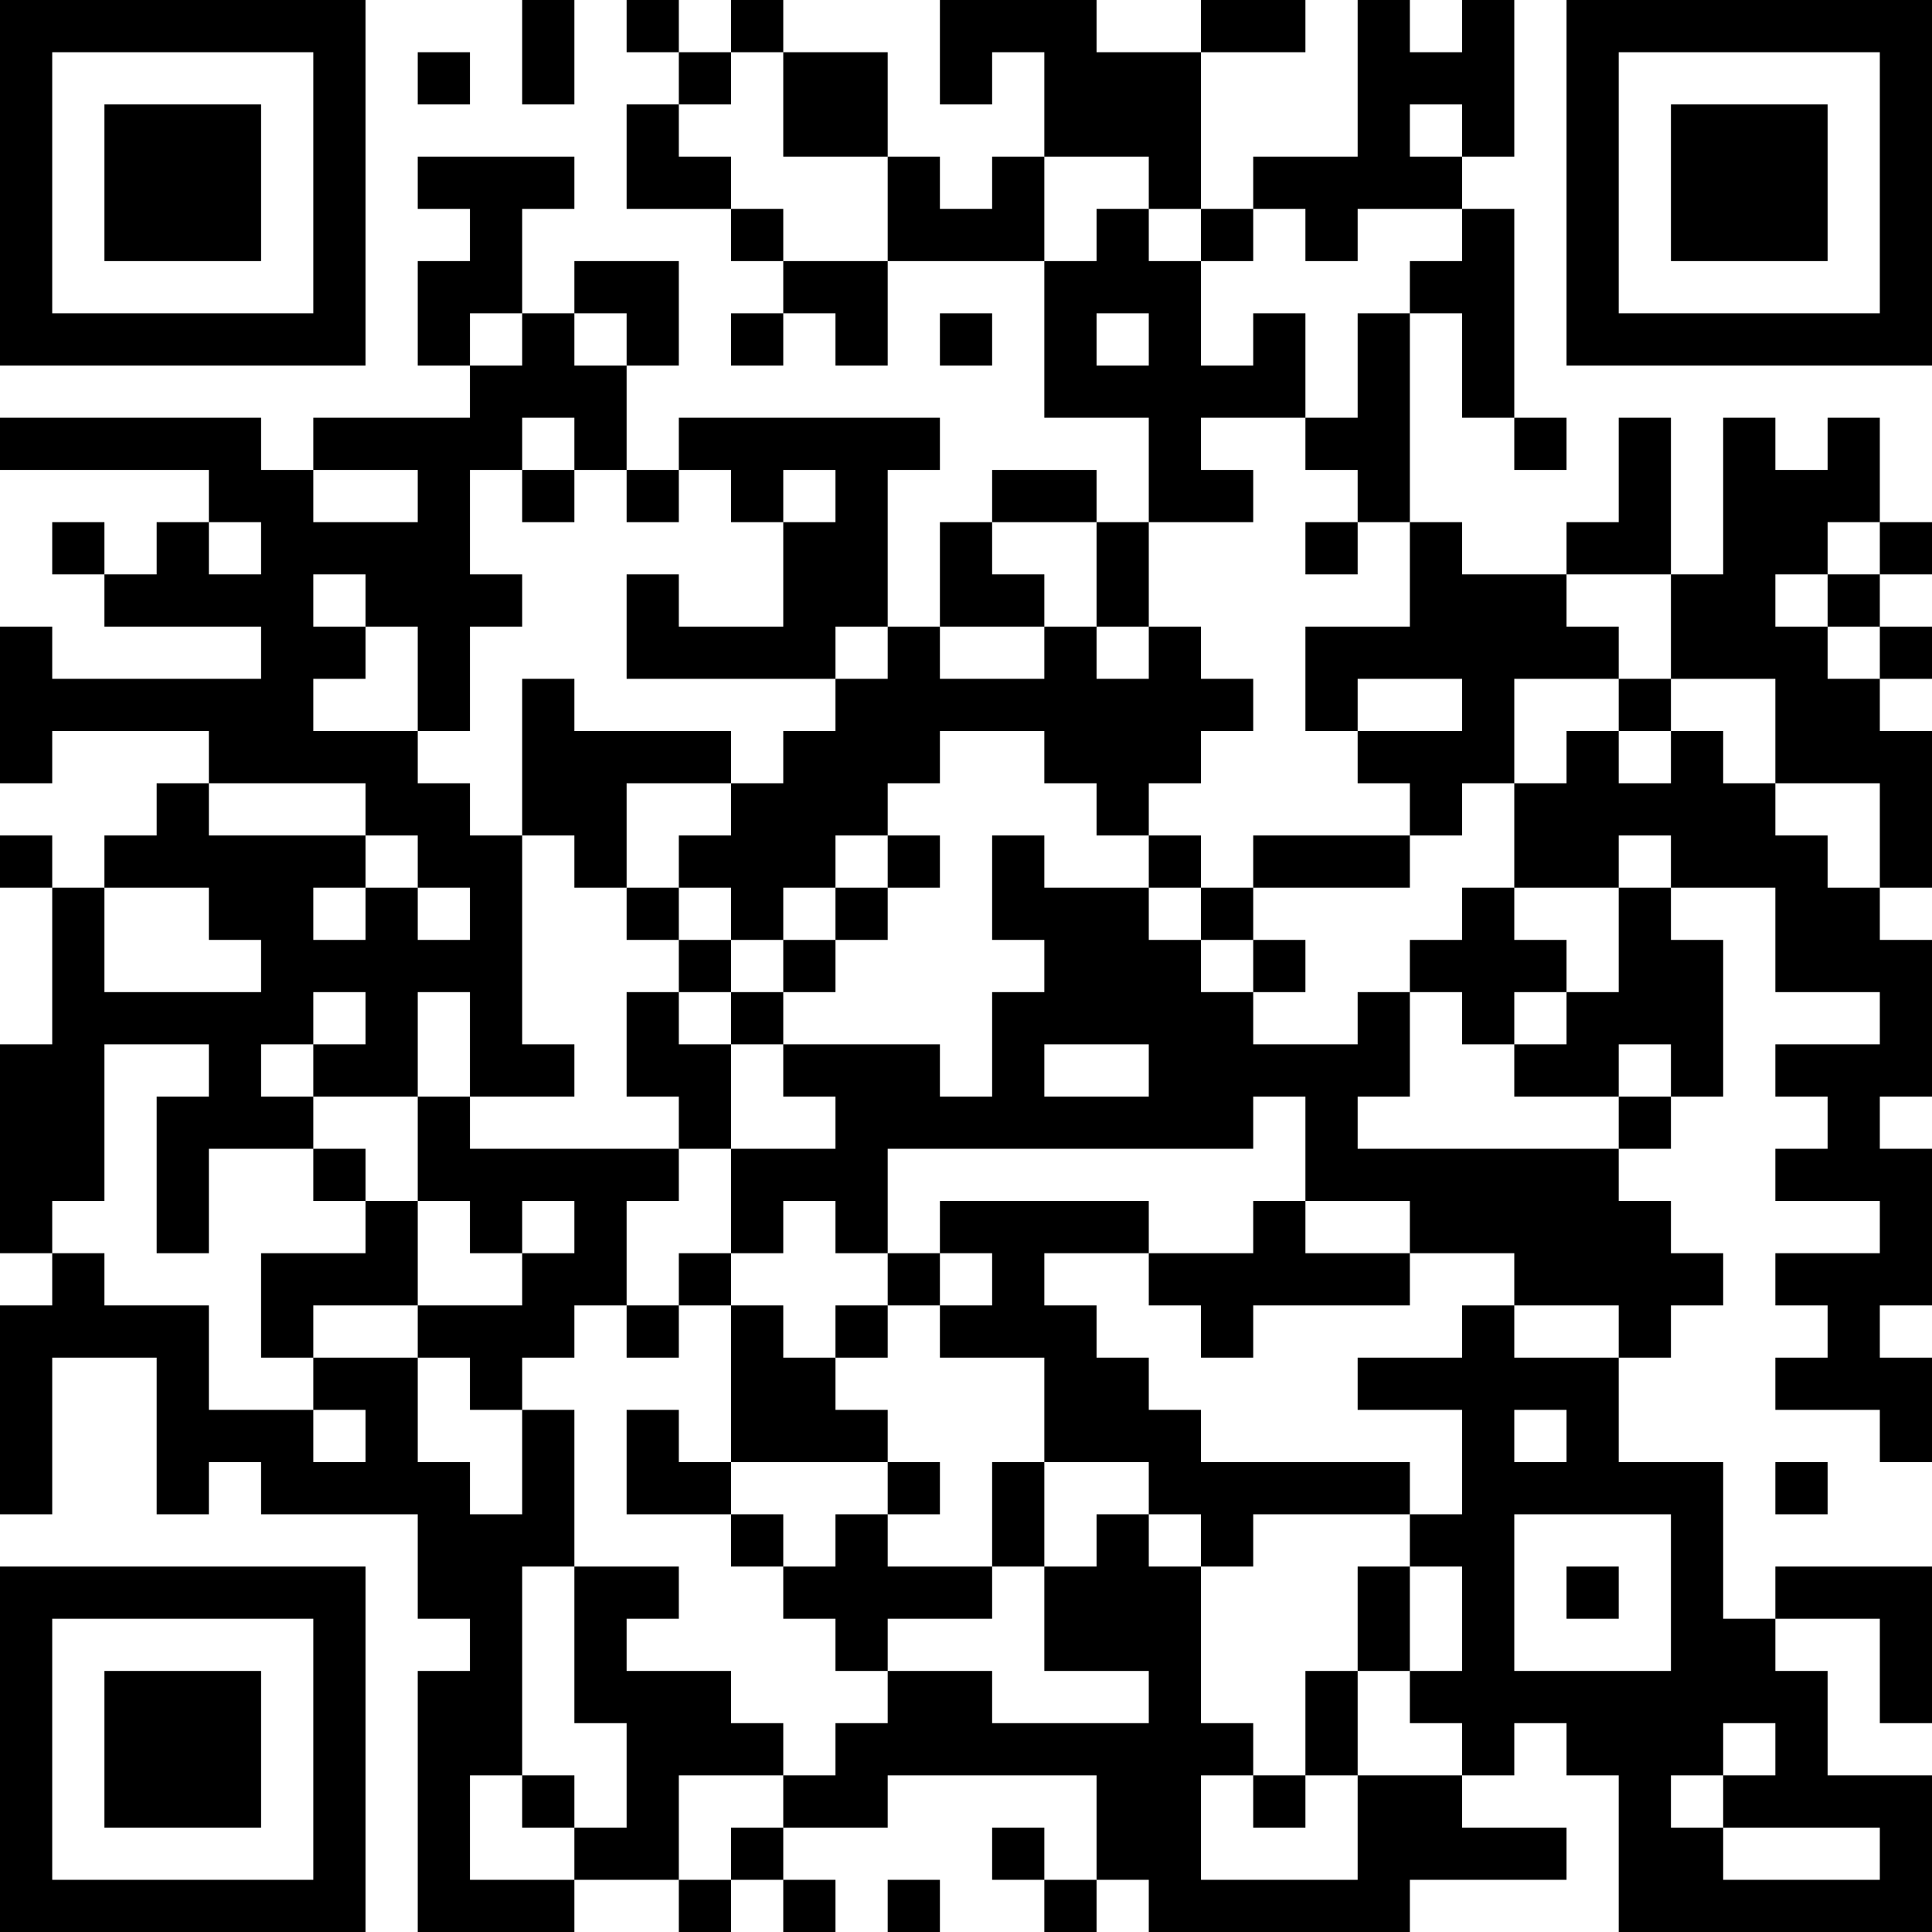<?xml version="1.0" encoding="UTF-8"?>
<svg xmlns="http://www.w3.org/2000/svg" version="1.1" width="400" height="400" viewBox="0 0 400 400"><rect x="0" y="0" width="400" height="400" fill="#ffffff"/><g transform="scale(10.811)"><g transform="translate(0,0)"><path fill-rule="evenodd" d="M10 0L10 2L11 2L11 0ZM12 0L12 1L13 1L13 2L12 2L12 4L14 4L14 5L15 5L15 6L14 6L14 7L15 7L15 6L16 6L16 7L17 7L17 5L20 5L20 8L22 8L22 10L21 10L21 9L19 9L19 10L18 10L18 12L17 12L17 9L18 9L18 8L13 8L13 9L12 9L12 7L13 7L13 5L11 5L11 6L10 6L10 4L11 4L11 3L8 3L8 4L9 4L9 5L8 5L8 7L9 7L9 8L6 8L6 9L5 9L5 8L0 8L0 9L4 9L4 10L3 10L3 11L2 11L2 10L1 10L1 11L2 11L2 12L5 12L5 13L1 13L1 12L0 12L0 15L1 15L1 14L4 14L4 15L3 15L3 16L2 16L2 17L1 17L1 16L0 16L0 17L1 17L1 20L0 20L0 24L1 24L1 25L0 25L0 29L1 29L1 26L3 26L3 29L4 29L4 28L5 28L5 29L8 29L8 31L9 31L9 32L8 32L8 37L11 37L11 36L13 36L13 37L14 37L14 36L15 36L15 37L16 37L16 36L15 36L15 35L17 35L17 34L21 34L21 36L20 36L20 35L19 35L19 36L20 36L20 37L21 37L21 36L22 36L22 37L27 37L27 36L30 36L30 35L28 35L28 34L29 34L29 33L30 33L30 34L31 34L31 37L37 37L37 34L35 34L35 32L34 32L34 31L36 31L36 33L37 33L37 30L34 30L34 31L33 31L33 28L31 28L31 26L32 26L32 25L33 25L33 24L32 24L32 23L31 23L31 22L32 22L32 21L33 21L33 18L32 18L32 17L34 17L34 19L36 19L36 20L34 20L34 21L35 21L35 22L34 22L34 23L36 23L36 24L34 24L34 25L35 25L35 26L34 26L34 27L36 27L36 28L37 28L37 26L36 26L36 25L37 25L37 22L36 22L36 21L37 21L37 18L36 18L36 17L37 17L37 14L36 14L36 13L37 13L37 12L36 12L36 11L37 11L37 10L36 10L36 8L35 8L35 9L34 9L34 8L33 8L33 11L32 11L32 8L31 8L31 10L30 10L30 11L28 11L28 10L27 10L27 6L28 6L28 8L29 8L29 9L30 9L30 8L29 8L29 4L28 4L28 3L29 3L29 0L28 0L28 1L27 1L27 0L26 0L26 3L24 3L24 4L23 4L23 1L25 1L25 0L23 0L23 1L21 1L21 0L18 0L18 2L19 2L19 1L20 1L20 3L19 3L19 4L18 4L18 3L17 3L17 1L15 1L15 0L14 0L14 1L13 1L13 0ZM8 1L8 2L9 2L9 1ZM14 1L14 2L13 2L13 3L14 3L14 4L15 4L15 5L17 5L17 3L15 3L15 1ZM27 2L27 3L28 3L28 2ZM20 3L20 5L21 5L21 4L22 4L22 5L23 5L23 7L24 7L24 6L25 6L25 8L23 8L23 9L24 9L24 10L22 10L22 12L21 12L21 10L19 10L19 11L20 11L20 12L18 12L18 13L20 13L20 12L21 12L21 13L22 13L22 12L23 12L23 13L24 13L24 14L23 14L23 15L22 15L22 16L21 16L21 15L20 15L20 14L18 14L18 15L17 15L17 16L16 16L16 17L15 17L15 18L14 18L14 17L13 17L13 16L14 16L14 15L15 15L15 14L16 14L16 13L17 13L17 12L16 12L16 13L12 13L12 11L13 11L13 12L15 12L15 10L16 10L16 9L15 9L15 10L14 10L14 9L13 9L13 10L12 10L12 9L11 9L11 8L10 8L10 9L9 9L9 11L10 11L10 12L9 12L9 14L8 14L8 12L7 12L7 11L6 11L6 12L7 12L7 13L6 13L6 14L8 14L8 15L9 15L9 16L10 16L10 20L11 20L11 21L9 21L9 19L8 19L8 21L6 21L6 20L7 20L7 19L6 19L6 20L5 20L5 21L6 21L6 22L4 22L4 24L3 24L3 21L4 21L4 20L2 20L2 23L1 23L1 24L2 24L2 25L4 25L4 27L6 27L6 28L7 28L7 27L6 27L6 26L8 26L8 28L9 28L9 29L10 29L10 27L11 27L11 30L10 30L10 34L9 34L9 36L11 36L11 35L12 35L12 33L11 33L11 30L13 30L13 31L12 31L12 32L14 32L14 33L15 33L15 34L13 34L13 36L14 36L14 35L15 35L15 34L16 34L16 33L17 33L17 32L19 32L19 33L22 33L22 32L20 32L20 30L21 30L21 29L22 29L22 30L23 30L23 33L24 33L24 34L23 34L23 36L26 36L26 34L28 34L28 33L27 33L27 32L28 32L28 30L27 30L27 29L28 29L28 27L26 27L26 26L28 26L28 25L29 25L29 26L31 26L31 25L29 25L29 24L27 24L27 23L25 23L25 21L24 21L24 22L17 22L17 24L16 24L16 23L15 23L15 24L14 24L14 22L16 22L16 21L15 21L15 20L18 20L18 21L19 21L19 19L20 19L20 18L19 18L19 16L20 16L20 17L22 17L22 18L23 18L23 19L24 19L24 20L26 20L26 19L27 19L27 21L26 21L26 22L31 22L31 21L32 21L32 20L31 20L31 21L29 21L29 20L30 20L30 19L31 19L31 17L32 17L32 16L31 16L31 17L29 17L29 15L30 15L30 14L31 14L31 15L32 15L32 14L33 14L33 15L34 15L34 16L35 16L35 17L36 17L36 15L34 15L34 13L32 13L32 11L30 11L30 12L31 12L31 13L29 13L29 15L28 15L28 16L27 16L27 15L26 15L26 14L28 14L28 13L26 13L26 14L25 14L25 12L27 12L27 10L26 10L26 9L25 9L25 8L26 8L26 6L27 6L27 5L28 5L28 4L26 4L26 5L25 5L25 4L24 4L24 5L23 5L23 4L22 4L22 3ZM9 6L9 7L10 7L10 6ZM11 6L11 7L12 7L12 6ZM18 6L18 7L19 7L19 6ZM21 6L21 7L22 7L22 6ZM6 9L6 10L8 10L8 9ZM10 9L10 10L11 10L11 9ZM4 10L4 11L5 11L5 10ZM25 10L25 11L26 11L26 10ZM35 10L35 11L34 11L34 12L35 12L35 13L36 13L36 12L35 12L35 11L36 11L36 10ZM10 13L10 16L11 16L11 17L12 17L12 18L13 18L13 19L12 19L12 21L13 21L13 22L9 22L9 21L8 21L8 23L7 23L7 22L6 22L6 23L7 23L7 24L5 24L5 26L6 26L6 25L8 25L8 26L9 26L9 27L10 27L10 26L11 26L11 25L12 25L12 26L13 26L13 25L14 25L14 28L13 28L13 27L12 27L12 29L14 29L14 30L15 30L15 31L16 31L16 32L17 32L17 31L19 31L19 30L20 30L20 28L22 28L22 29L23 29L23 30L24 30L24 29L27 29L27 28L23 28L23 27L22 27L22 26L21 26L21 25L20 25L20 24L22 24L22 25L23 25L23 26L24 26L24 25L27 25L27 24L25 24L25 23L24 23L24 24L22 24L22 23L18 23L18 24L17 24L17 25L16 25L16 26L15 26L15 25L14 25L14 24L13 24L13 25L12 25L12 23L13 23L13 22L14 22L14 20L15 20L15 19L16 19L16 18L17 18L17 17L18 17L18 16L17 16L17 17L16 17L16 18L15 18L15 19L14 19L14 18L13 18L13 17L12 17L12 15L14 15L14 14L11 14L11 13ZM31 13L31 14L32 14L32 13ZM4 15L4 16L7 16L7 17L6 17L6 18L7 18L7 17L8 17L8 18L9 18L9 17L8 17L8 16L7 16L7 15ZM22 16L22 17L23 17L23 18L24 18L24 19L25 19L25 18L24 18L24 17L27 17L27 16L24 16L24 17L23 17L23 16ZM2 17L2 19L5 19L5 18L4 18L4 17ZM28 17L28 18L27 18L27 19L28 19L28 20L29 20L29 19L30 19L30 18L29 18L29 17ZM13 19L13 20L14 20L14 19ZM20 20L20 21L22 21L22 20ZM8 23L8 25L10 25L10 24L11 24L11 23L10 23L10 24L9 24L9 23ZM18 24L18 25L17 25L17 26L16 26L16 27L17 27L17 28L14 28L14 29L15 29L15 30L16 30L16 29L17 29L17 30L19 30L19 28L20 28L20 26L18 26L18 25L19 25L19 24ZM29 27L29 28L30 28L30 27ZM17 28L17 29L18 29L18 28ZM34 28L34 29L35 29L35 28ZM29 29L29 32L32 32L32 29ZM26 30L26 32L25 32L25 34L24 34L24 35L25 35L25 34L26 34L26 32L27 32L27 30ZM30 30L30 31L31 31L31 30ZM33 33L33 34L32 34L32 35L33 35L33 36L36 36L36 35L33 35L33 34L34 34L34 33ZM10 34L10 35L11 35L11 34ZM17 36L17 37L18 37L18 36ZM0 0L0 7L7 7L7 0ZM1 1L1 6L6 6L6 1ZM2 2L2 5L5 5L5 2ZM30 0L30 7L37 7L37 0ZM31 1L31 6L36 6L36 1ZM32 2L32 5L35 5L35 2ZM0 30L0 37L7 37L7 30ZM1 31L1 36L6 36L6 31ZM2 32L2 35L5 35L5 32Z" fill="#000000"/></g></g></svg>
